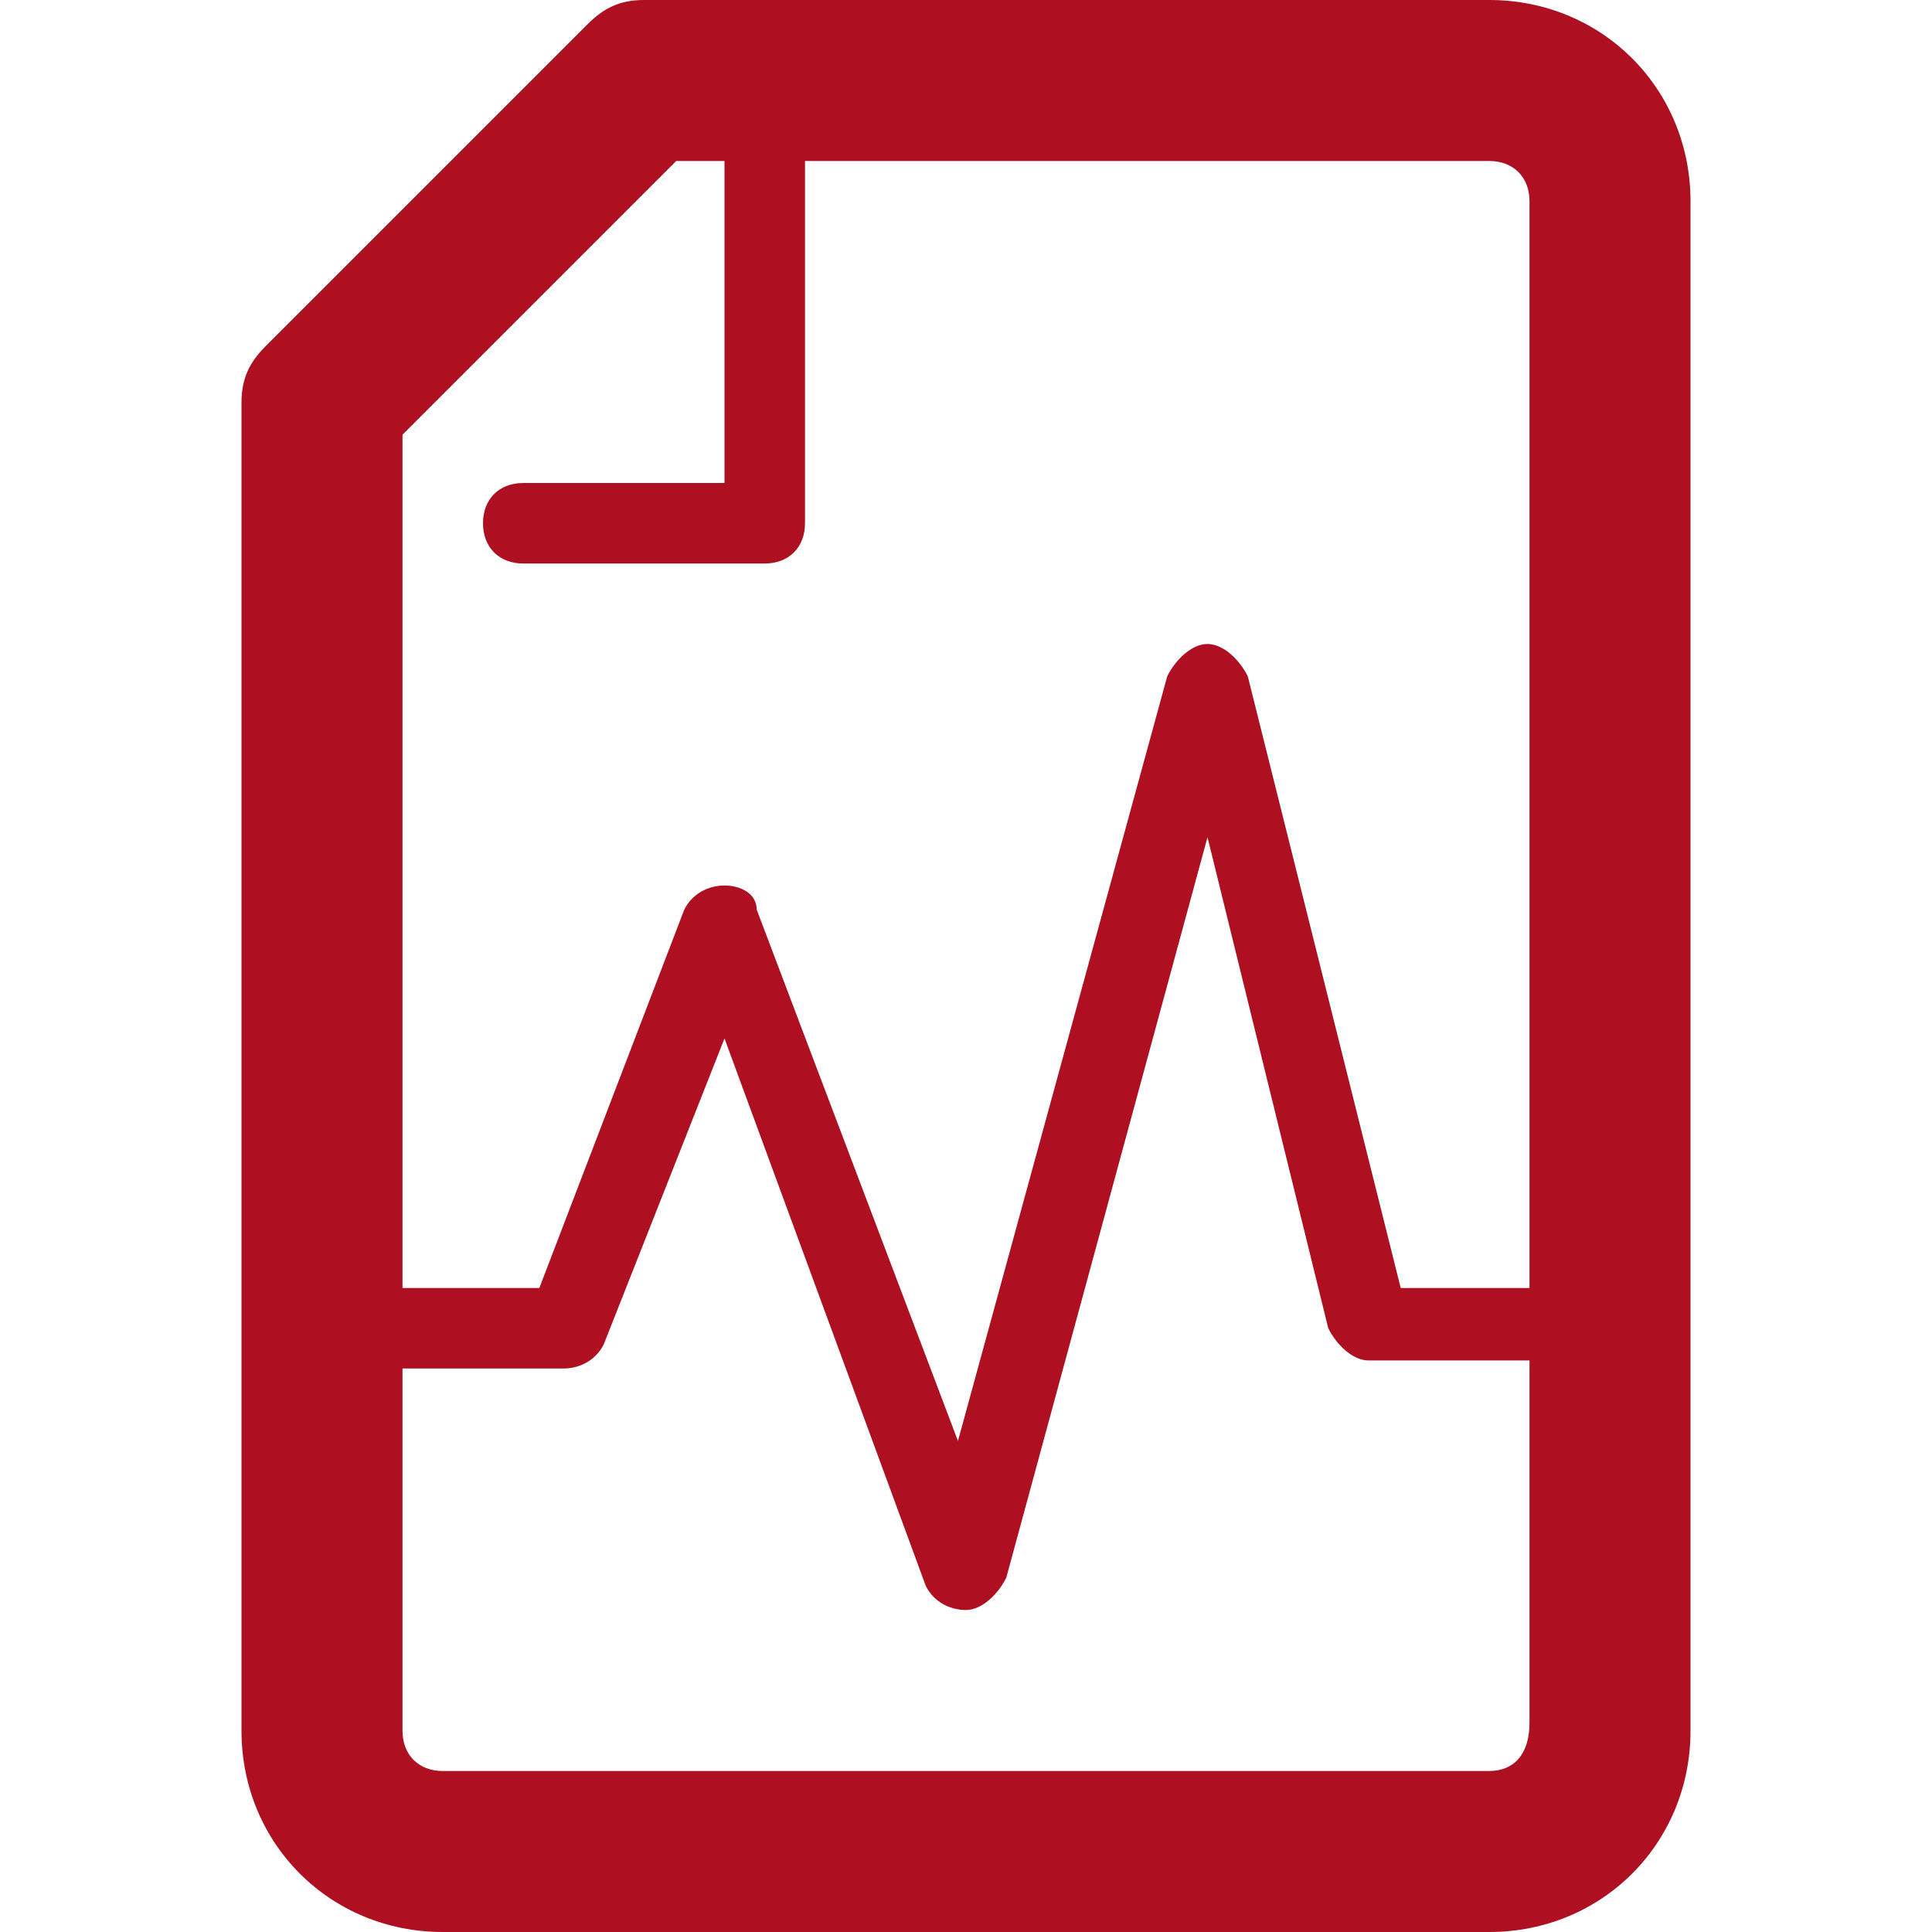 <svg viewBox="0 0 24 24" xmlns="http://www.w3.org/2000/svg" transform-origin="16px 16px" style="opacity: 1; visibility: visible; display: inline;" display="inline" data-level="777" tenwebX_tlevel="7" xmlns:xlink="http://www.w3.org/1999/xlink"><path d="M18.5,0H8C7.7,0,7.5,0.1,7.3,0.3l-4,4C3.1,4.5,3,4.7,3,5v16.5C3,22.9,4.1,24,5.5,24h13c1.4,0,2.5-1.1,2.5-2.5 v-19C21,1.1,19.9,0,18.5,0z M8.4,2H9v4H6.5C6.2,6,6,6.2,6,6.5S6.2,7,6.5,7h3C9.8,7,10,6.8,10,6.5V2h8.5C18.8,2,19,2.2,19,2.5V16 h-1.6l-1.9-7.6C15.4,8.2,15.2,8,15,8c0,0,0,0,0,0c-0.2,0-0.4,0.2-0.5,0.4l-2.6,9.5l-2.5-6.6C9.4,11.1,9.2,11,9,11 c-0.2,0-0.4,0.1-0.5,0.3L6.7,16H5V5.4L8.4,2z M18.5,22h-13C5.2,22,5,21.8,5,21.5V17h2c0.2,0,0.4-0.1,0.5-0.3L9,12.9l2.5,6.8 c0.1,0.2,0.3,0.3,0.5,0.3c0,0,0,0,0,0c0.2,0,0.4-0.2,0.5-0.4l2.5-9.2l1.5,6.1c0.1,0.2,0.3,0.4,0.5,0.4h2v4.5 C19,21.8,18.8,22,18.5,22z" data-level="778" style="opacity:1;stroke-width:1px;stroke-linecap:butt;stroke-linejoin:miter;transform-origin:0px 0px;display:inline;" fill="rgb(174, 16, 34)"></path></svg>